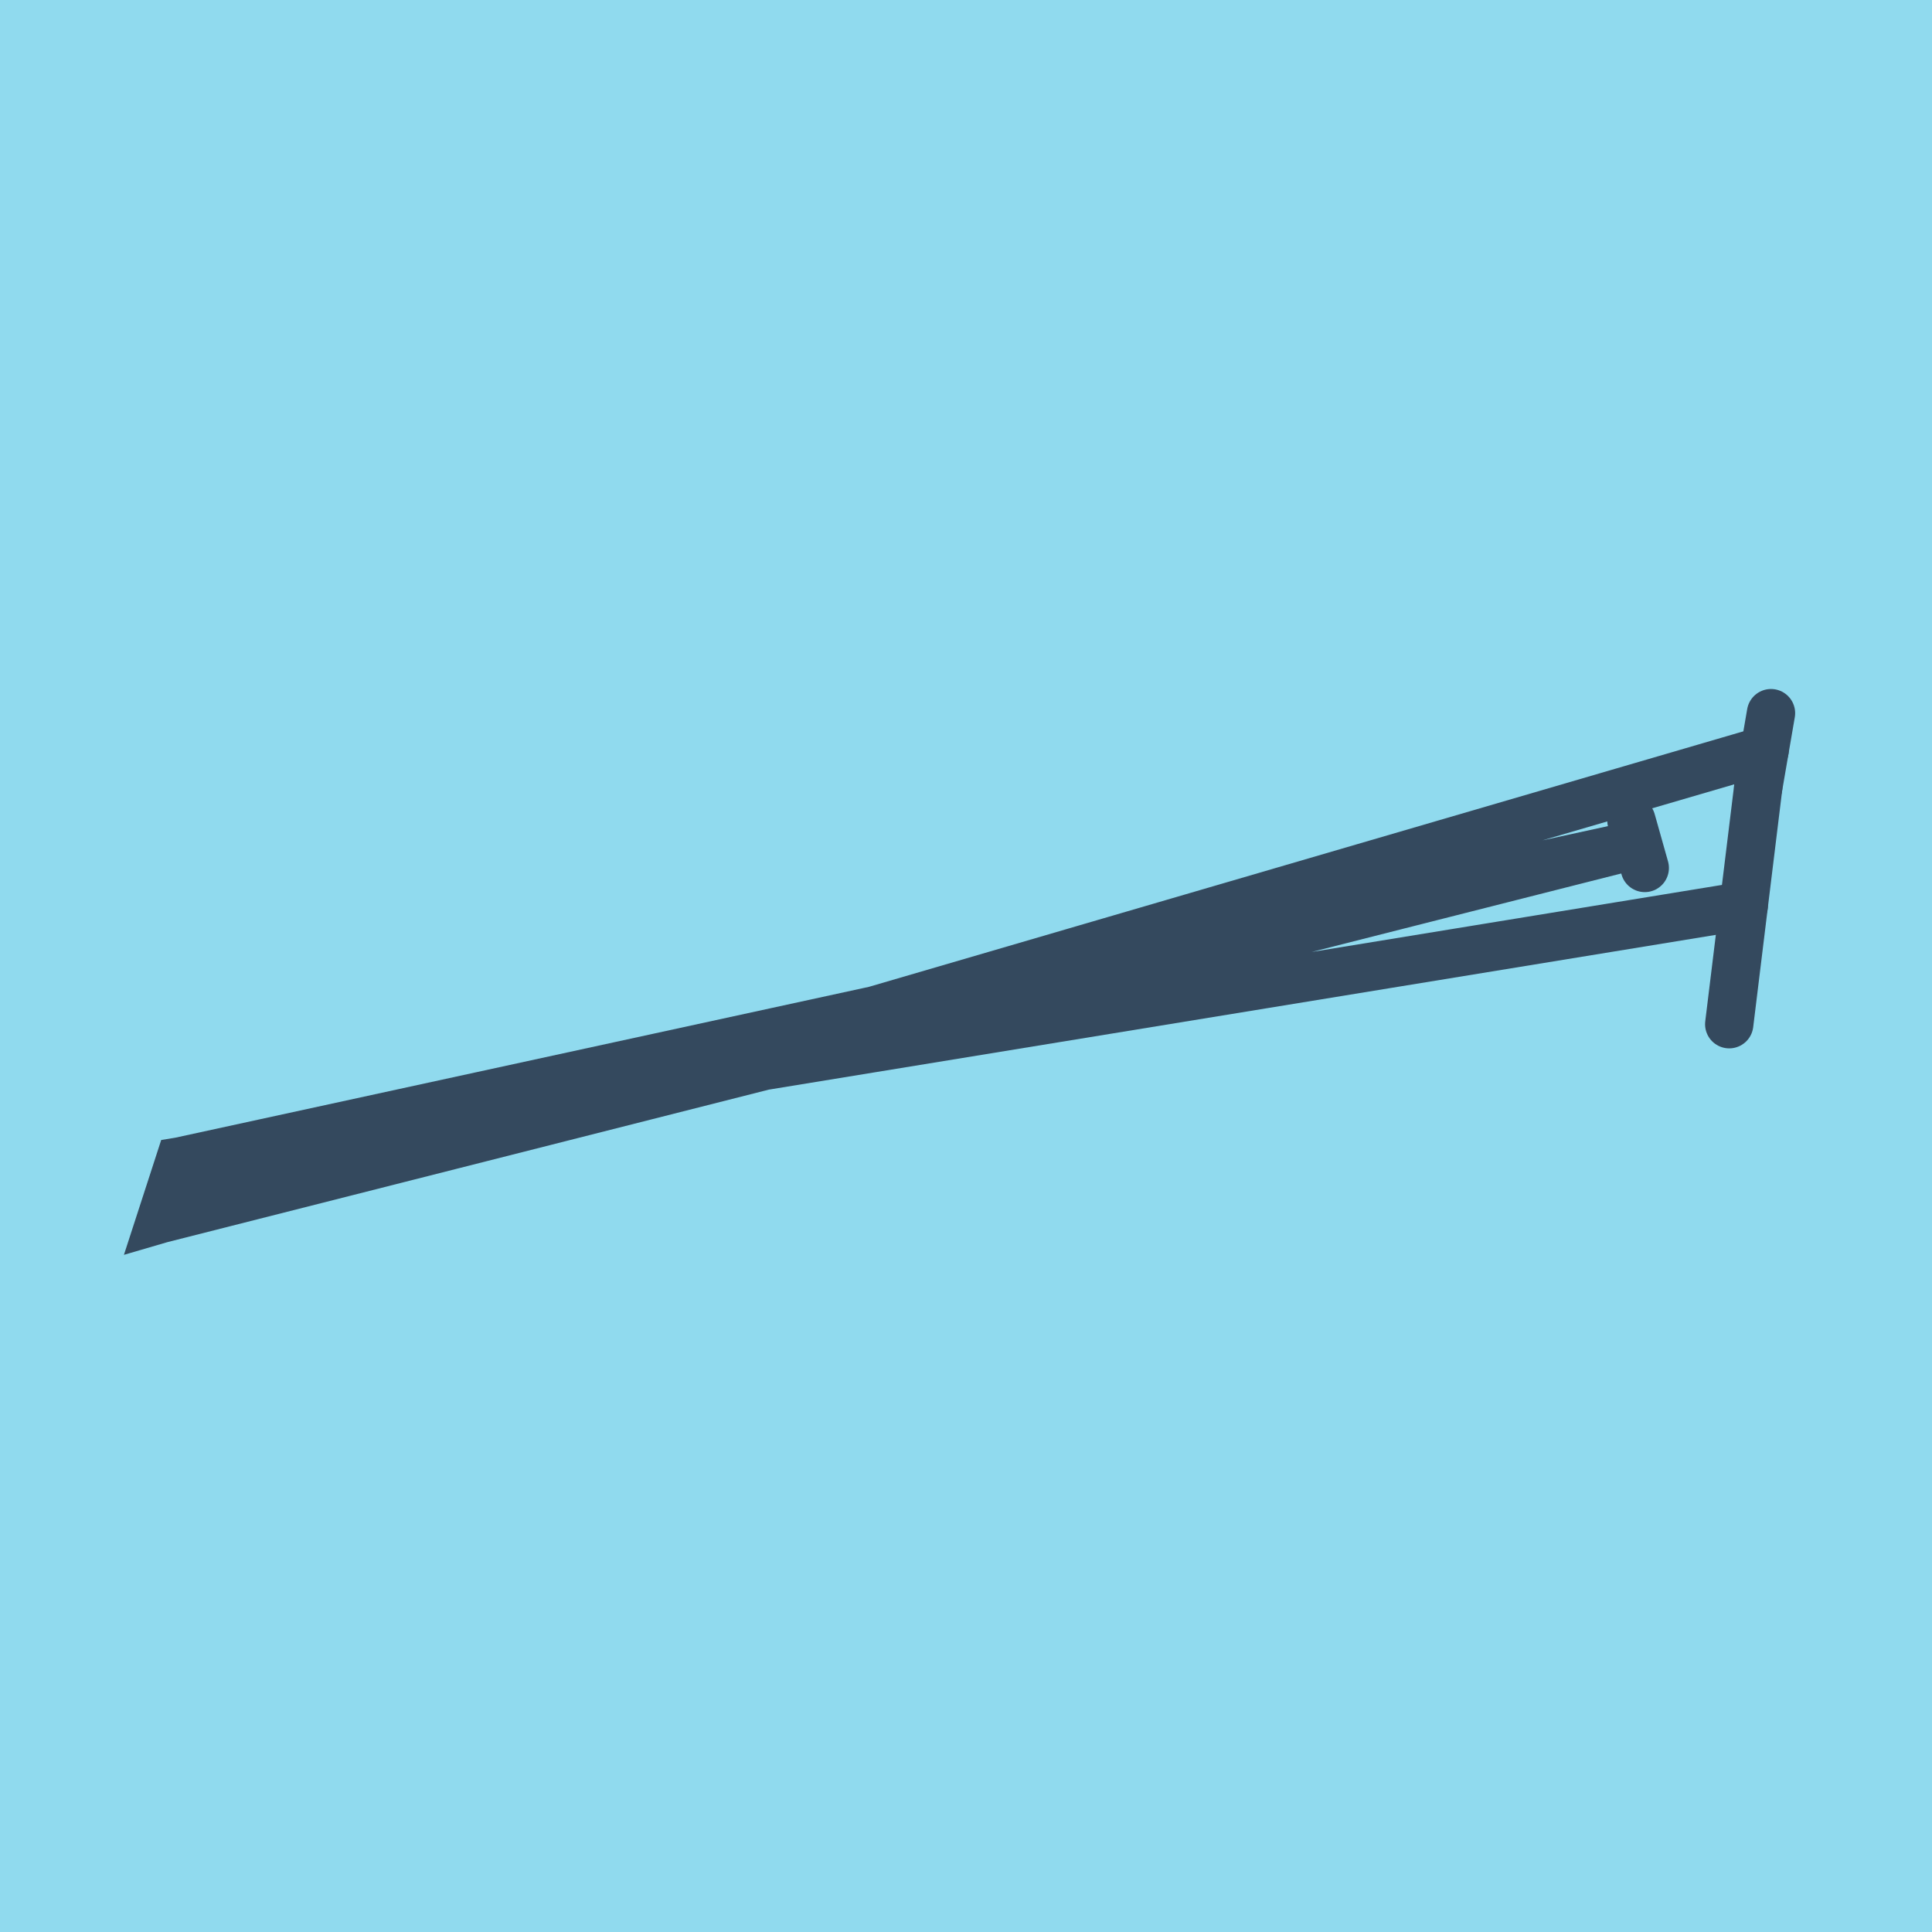 <?xml version="1.0" encoding="utf-8"?>
<!DOCTYPE svg PUBLIC "-//W3C//DTD SVG 1.1//EN" "http://www.w3.org/Graphics/SVG/1.1/DTD/svg11.dtd">
<svg xmlns="http://www.w3.org/2000/svg" xmlns:xlink="http://www.w3.org/1999/xlink" viewBox="-10 -10 120 120" preserveAspectRatio="xMidYMid meet">
	<path style="fill:#90daee" d="M-10-10h120v120H-10z"/>
			<polyline stroke-linecap="round" points="99.206,38.909 97.405,53.616 " style="fill:none;stroke:#34495e;stroke-width: 3px"/>
			<polyline stroke-linecap="round" points="91.331,40.97 92.16,43.911 " style="fill:none;stroke:#34495e;stroke-width: 3px"/>
			<polyline stroke-linecap="round" points="99.206,38.909 100,34.295 " style="fill:none;stroke:#34495e;stroke-width: 3px"/>
			<polyline stroke-linecap="round" points="98.306,46.263 1.157,62.14 0,65.705 91.745,42.44 1.157,62.14 0,65.705 99.603,36.602 " style="fill:none;stroke:#34495e;stroke-width: 3px"/>
	</svg>
